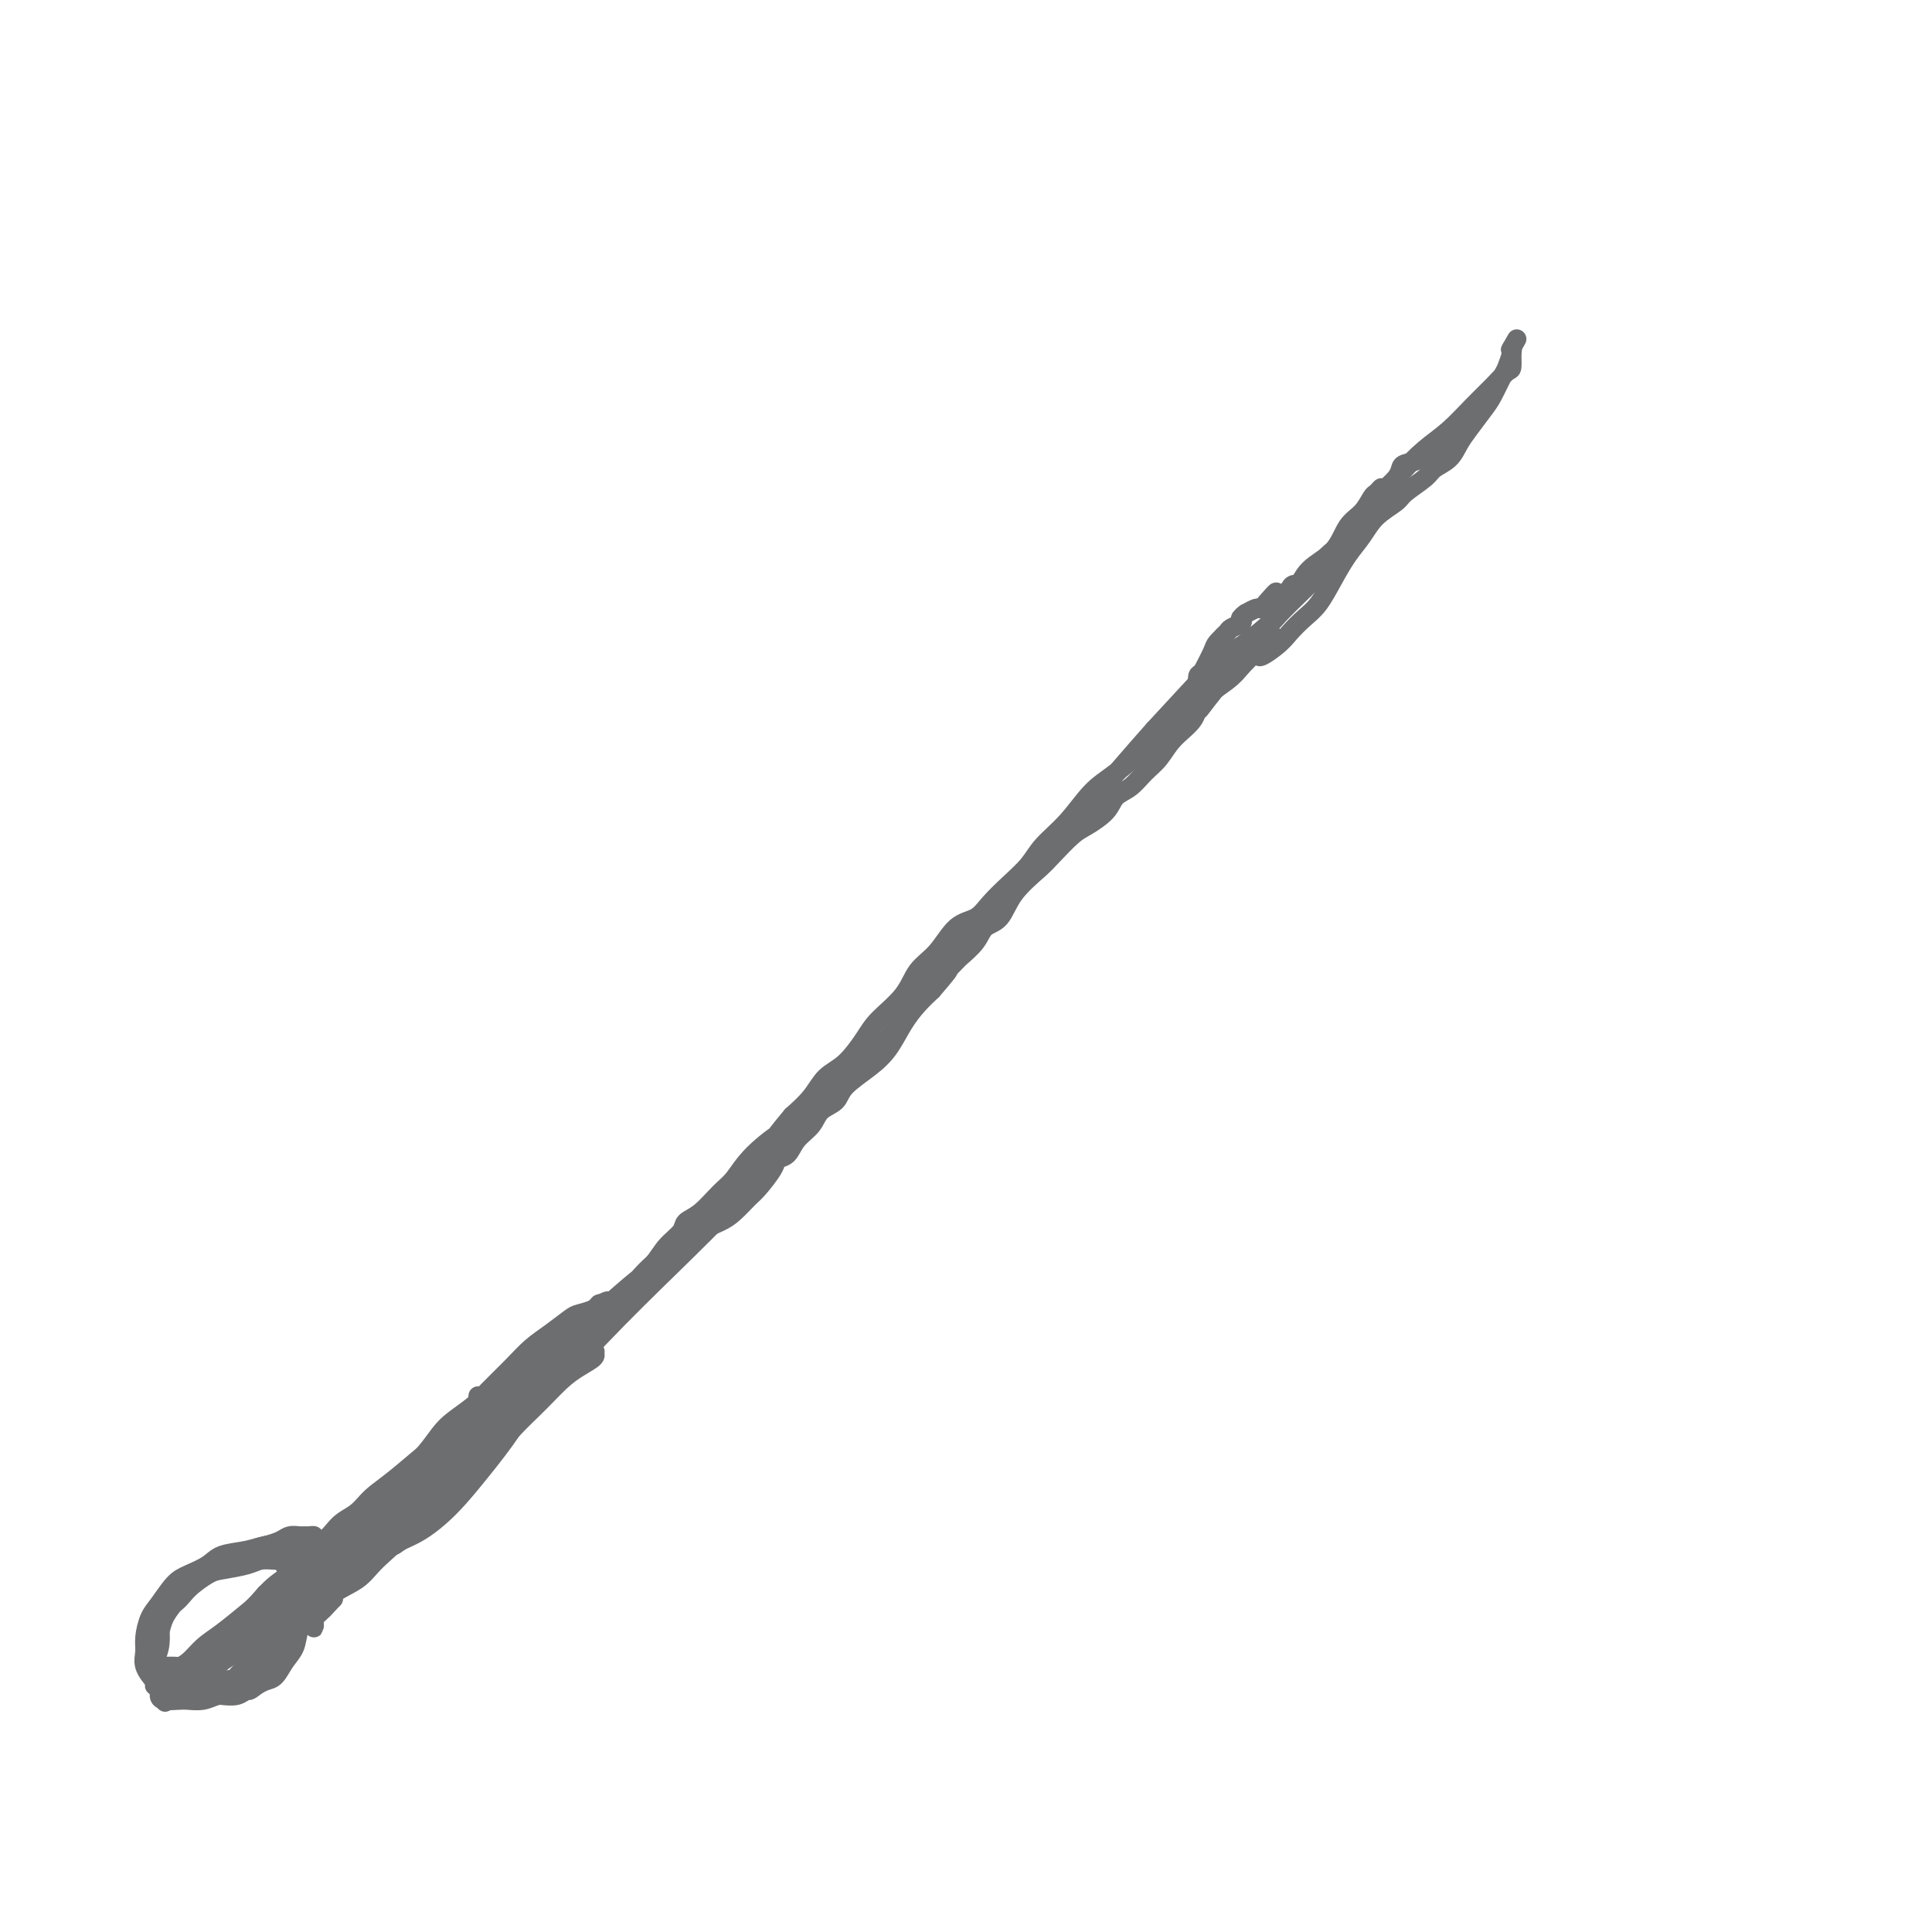 <svg viewBox='0 0 400 400' version='1.1' xmlns='http://www.w3.org/2000/svg' xmlns:xlink='http://www.w3.org/1999/xlink'><g fill='none' stroke='#6D6E70' stroke-width='4' stroke-linecap='round' stroke-linejoin='round'><path d='M64,328c0.659,-0.642 1.317,-1.283 3,-2c1.683,-0.717 4.390,-1.508 7,-3c2.610,-1.492 5.122,-3.684 8,-6c2.878,-2.316 6.121,-4.754 10,-8c3.879,-3.246 8.393,-7.298 14,-13c5.607,-5.702 12.306,-13.053 18,-19c5.694,-5.947 10.384,-10.489 15,-15c4.616,-4.511 9.159,-8.989 13,-13c3.841,-4.011 6.978,-7.553 10,-11c3.022,-3.447 5.927,-6.799 9,-10c3.073,-3.201 6.314,-6.250 9,-9c2.686,-2.750 4.816,-5.202 7,-8c2.184,-2.798 4.420,-5.943 7,-9c2.580,-3.057 5.503,-6.026 8,-9c2.497,-2.974 4.567,-5.951 7,-9c2.433,-3.049 5.230,-6.168 8,-9c2.770,-2.832 5.515,-5.378 8,-8c2.485,-2.622 4.710,-5.321 7,-8c2.290,-2.679 4.645,-5.340 7,-8'/><path d='M239,151c21.872,-23.717 10.052,-10.509 7,-7c-3.052,3.509 2.663,-2.680 6,-6c3.337,-3.320 4.294,-3.772 6,-5c1.706,-1.228 4.161,-3.232 6,-5c1.839,-1.768 3.063,-3.302 4,-5c0.937,-1.698 1.589,-3.562 3,-5c1.411,-1.438 3.582,-2.451 5,-4c1.418,-1.549 2.083,-3.636 3,-5c0.917,-1.364 2.085,-2.007 3,-3c0.915,-0.993 1.576,-2.336 2,-3c0.424,-0.664 0.611,-0.648 1,-1c0.389,-0.352 0.981,-1.072 1,-1c0.019,0.072 -0.535,0.936 -1,2c-0.465,1.064 -0.843,2.326 -2,4c-1.157,1.674 -3.095,3.758 -5,6c-1.905,2.242 -3.779,4.642 -6,7c-2.221,2.358 -4.790,4.673 -7,7c-2.210,2.327 -4.060,4.665 -6,7c-1.940,2.335 -3.970,4.668 -6,7'/><path d='M253,141c-5.933,7.351 -4.266,5.727 -5,6c-0.734,0.273 -3.867,2.442 -6,4c-2.133,1.558 -3.264,2.506 -5,4c-1.736,1.494 -4.077,3.533 -6,5c-1.923,1.467 -3.427,2.363 -5,4c-1.573,1.637 -3.215,4.016 -5,6c-1.785,1.984 -3.712,3.571 -5,5c-1.288,1.429 -1.937,2.698 -3,4c-1.063,1.302 -2.541,2.638 -4,4c-1.459,1.362 -2.898,2.751 -4,4c-1.102,1.249 -1.868,2.360 -3,3c-1.132,0.640 -2.632,0.811 -4,2c-1.368,1.189 -2.606,3.397 -4,5c-1.394,1.603 -2.946,2.600 -4,4c-1.054,1.400 -1.612,3.203 -3,5c-1.388,1.797 -3.606,3.590 -5,5c-1.394,1.410 -1.965,2.439 -3,4c-1.035,1.561 -2.535,3.656 -4,5c-1.465,1.344 -2.894,1.939 -4,3c-1.106,1.061 -1.887,2.589 -3,4c-1.113,1.411 -2.556,2.706 -4,4'/><path d='M164,231c-5.692,6.769 -2.921,4.191 -3,4c-0.079,-0.191 -3.009,2.004 -5,4c-1.991,1.996 -3.042,3.794 -4,5c-0.958,1.206 -1.821,1.820 -3,3c-1.179,1.180 -2.673,2.926 -4,4c-1.327,1.074 -2.487,1.477 -3,2c-0.513,0.523 -0.381,1.166 -1,2c-0.619,0.834 -1.991,1.858 -3,3c-1.009,1.142 -1.657,2.401 -3,4c-1.343,1.599 -3.383,3.537 -5,5c-1.617,1.463 -2.810,2.449 -4,4c-1.190,1.551 -2.375,3.665 -4,5c-1.625,1.335 -3.689,1.890 -5,3c-1.311,1.110 -1.869,2.776 -3,4c-1.131,1.224 -2.833,2.005 -4,3c-1.167,0.995 -1.798,2.205 -3,3c-1.202,0.795 -2.977,1.175 -4,2c-1.023,0.825 -1.296,2.094 -2,3c-0.704,0.906 -1.838,1.449 -3,2c-1.162,0.551 -2.351,1.110 -3,2c-0.649,0.890 -0.757,2.111 -1,3c-0.243,0.889 -0.622,1.444 -1,2'/><path d='M93,303c-11.347,11.268 -4.213,3.438 -2,1c2.213,-2.438 -0.493,0.516 -2,2c-1.507,1.484 -1.815,1.500 -2,2c-0.185,0.500 -0.248,1.486 -1,2c-0.752,0.514 -2.193,0.556 -3,1c-0.807,0.444 -0.978,1.288 -2,2c-1.022,0.712 -2.894,1.290 -4,2c-1.106,0.710 -1.447,1.552 -2,2c-0.553,0.448 -1.318,0.502 -2,1c-0.682,0.498 -1.282,1.440 -2,2c-0.718,0.560 -1.555,0.738 -2,1c-0.445,0.262 -0.497,0.609 -1,1c-0.503,0.391 -1.458,0.826 -2,1c-0.542,0.174 -0.672,0.086 -1,0c-0.328,-0.086 -0.853,-0.169 -1,0c-0.147,0.169 0.084,0.592 0,1c-0.084,0.408 -0.484,0.802 -1,1c-0.516,0.198 -1.147,0.199 -1,0c0.147,-0.199 1.074,-0.600 2,-1'/><path d='M64,324c-3.688,2.557 1.593,-1.551 6,-5c4.407,-3.449 7.939,-6.239 11,-9c3.061,-2.761 5.652,-5.491 9,-8c3.348,-2.509 7.455,-4.795 11,-7c3.545,-2.205 6.529,-4.329 9,-6c2.471,-1.671 4.430,-2.890 6,-4c1.570,-1.110 2.752,-2.110 4,-3c1.248,-0.890 2.562,-1.671 3,-2c0.438,-0.329 0.001,-0.205 0,0c-0.001,0.205 0.435,0.493 0,1c-0.435,0.507 -1.741,1.233 -3,2c-1.259,0.767 -2.470,1.576 -4,3c-1.530,1.424 -3.377,3.462 -6,6c-2.623,2.538 -6.020,5.575 -9,8c-2.980,2.425 -5.541,4.238 -8,6c-2.459,1.762 -4.816,3.474 -7,5c-2.184,1.526 -4.195,2.864 -6,4c-1.805,1.136 -3.402,2.068 -5,3'/><path d='M75,318c-7.791,6.000 -3.267,2.000 -2,1c1.267,-1.000 -0.723,1.000 -2,2c-1.277,1.000 -1.842,1.000 -2,1c-0.158,0.000 0.091,0.001 0,0c-0.091,-0.001 -0.523,-0.004 -1,0c-0.477,0.004 -0.999,0.013 -1,0c-0.001,-0.013 0.519,-0.049 1,0c0.481,0.049 0.925,0.185 1,0c0.075,-0.185 -0.217,-0.689 0,-1c0.217,-0.311 0.943,-0.430 2,-1c1.057,-0.570 2.445,-1.591 4,-3c1.555,-1.409 3.278,-3.204 5,-5'/><path d='M80,312c2.874,-2.664 4.060,-4.325 6,-6c1.940,-1.675 4.633,-3.365 7,-5c2.367,-1.635 4.409,-3.215 6,-5c1.591,-1.785 2.732,-3.774 4,-5c1.268,-1.226 2.663,-1.690 4,-2c1.337,-0.310 2.614,-0.465 3,-1c0.386,-0.535 -0.120,-1.451 0,-2c0.120,-0.549 0.865,-0.731 1,-1c0.135,-0.269 -0.342,-0.625 -1,0c-0.658,0.625 -1.497,2.232 -3,3c-1.503,0.768 -3.669,0.698 -6,2c-2.331,1.302 -4.826,3.977 -7,6c-2.174,2.023 -4.028,3.396 -6,5c-1.972,1.604 -4.061,3.441 -6,5c-1.939,1.559 -3.727,2.841 -5,4c-1.273,1.159 -2.032,2.194 -3,3c-0.968,0.806 -2.146,1.382 -3,2c-0.854,0.618 -1.383,1.279 -2,2c-0.617,0.721 -1.320,1.502 -2,2c-0.680,0.498 -1.337,0.714 -2,1c-0.663,0.286 -1.331,0.643 -2,1'/><path d='M63,321c-7.591,5.732 -2.570,2.061 -1,1c1.570,-1.061 -0.311,0.486 -1,1c-0.689,0.514 -0.185,-0.007 0,0c0.185,0.007 0.050,0.540 0,1c-0.050,0.460 -0.014,0.846 0,1c0.014,0.154 0.007,0.077 0,0'/><path d='M61,325c-0.322,0.805 -0.127,0.817 0,1c0.127,0.183 0.184,0.537 0,1c-0.184,0.463 -0.611,1.034 -1,2c-0.389,0.966 -0.741,2.328 -1,4c-0.259,1.672 -0.426,3.655 -1,5c-0.574,1.345 -1.556,2.052 -2,3c-0.444,0.948 -0.348,2.138 -1,3c-0.652,0.862 -2.050,1.398 -3,2c-0.950,0.602 -1.452,1.272 -2,2c-0.548,0.728 -1.143,1.515 -2,2c-0.857,0.485 -1.977,0.666 -3,1c-1.023,0.334 -1.949,0.819 -3,1c-1.051,0.181 -2.228,0.058 -3,0c-0.772,-0.058 -1.140,-0.052 -2,0c-0.860,0.052 -2.213,0.150 -3,0c-0.787,-0.150 -1.009,-0.549 -1,-1c0.009,-0.451 0.250,-0.956 0,-2c-0.250,-1.044 -0.990,-2.627 -1,-4c-0.010,-1.373 0.712,-2.535 1,-4c0.288,-1.465 0.144,-3.232 0,-5'/><path d='M33,336c0.400,-3.244 1.899,-3.355 3,-4c1.101,-0.645 1.803,-1.823 3,-3c1.197,-1.177 2.890,-2.354 4,-3c1.110,-0.646 1.639,-0.762 3,-1c1.361,-0.238 3.555,-0.600 5,-1c1.445,-0.400 2.140,-0.840 3,-1c0.860,-0.160 1.884,-0.040 3,0c1.116,0.040 2.323,-0.000 3,0c0.677,0.000 0.822,0.042 1,0c0.178,-0.042 0.387,-0.166 1,0c0.613,0.166 1.630,0.621 2,1c0.370,0.379 0.092,0.680 0,1c-0.092,0.320 0.002,0.657 0,1c-0.002,0.343 -0.101,0.691 0,2c0.101,1.309 0.401,3.578 0,5c-0.401,1.422 -1.501,1.995 -2,3c-0.499,1.005 -0.395,2.440 -1,4c-0.605,1.560 -1.919,3.244 -3,4c-1.081,0.756 -1.929,0.584 -3,1c-1.071,0.416 -2.365,1.420 -4,2c-1.635,0.580 -3.610,0.737 -5,1c-1.390,0.263 -2.195,0.631 -3,1'/><path d='M43,349c-2.940,1.004 -2.789,1.014 -3,1c-0.211,-0.014 -0.782,-0.051 -2,0c-1.218,0.051 -3.083,0.190 -4,0c-0.917,-0.190 -0.887,-0.710 -1,-1c-0.113,-0.290 -0.367,-0.350 -1,-1c-0.633,-0.650 -1.643,-1.891 -2,-3c-0.357,-1.109 -0.062,-2.086 0,-3c0.062,-0.914 -0.109,-1.764 0,-3c0.109,-1.236 0.498,-2.859 1,-4c0.502,-1.141 1.119,-1.801 2,-3c0.881,-1.199 2.027,-2.937 3,-4c0.973,-1.063 1.772,-1.451 3,-2c1.228,-0.549 2.884,-1.257 4,-2c1.116,-0.743 1.692,-1.520 3,-2c1.308,-0.480 3.347,-0.664 5,-1c1.653,-0.336 2.919,-0.823 4,-1c1.081,-0.177 1.978,-0.045 3,0c1.022,0.045 2.171,0.002 3,0c0.829,-0.002 1.339,0.038 2,0c0.661,-0.038 1.475,-0.154 2,0c0.525,0.154 0.763,0.577 1,1'/><path d='M66,321c3.327,-0.206 1.646,-0.220 1,0c-0.646,0.220 -0.257,0.675 0,1c0.257,0.325 0.383,0.522 0,1c-0.383,0.478 -1.276,1.238 -2,2c-0.724,0.762 -1.279,1.527 -2,3c-0.721,1.473 -1.609,3.655 -3,5c-1.391,1.345 -3.286,1.853 -5,3c-1.714,1.147 -3.246,2.934 -5,4c-1.754,1.066 -3.731,1.410 -5,2c-1.269,0.590 -1.831,1.426 -3,2c-1.169,0.574 -2.944,0.887 -4,1c-1.056,0.113 -1.393,0.026 -2,0c-0.607,-0.026 -1.483,0.010 -2,0c-0.517,-0.010 -0.675,-0.064 -1,0c-0.325,0.064 -0.816,0.247 -1,0c-0.184,-0.247 -0.061,-0.922 0,-1c0.061,-0.078 0.061,0.443 0,0c-0.061,-0.443 -0.181,-1.851 0,-3c0.181,-1.149 0.664,-2.040 1,-3c0.336,-0.960 0.525,-1.989 1,-3c0.475,-1.011 1.238,-2.006 2,-3'/><path d='M36,332c0.974,-1.964 1.408,-2.374 2,-3c0.592,-0.626 1.341,-1.467 2,-2c0.659,-0.533 1.229,-0.759 2,-1c0.771,-0.241 1.743,-0.498 3,-1c1.257,-0.502 2.798,-1.249 4,-2c1.202,-0.751 2.066,-1.508 3,-2c0.934,-0.492 1.938,-0.720 3,-1c1.062,-0.280 2.182,-0.611 3,-1c0.818,-0.389 1.334,-0.837 2,-1c0.666,-0.163 1.482,-0.041 2,0c0.518,0.041 0.738,0.002 1,0c0.262,-0.002 0.565,0.034 1,0c0.435,-0.034 1.003,-0.138 1,0c-0.003,0.138 -0.575,0.518 -1,1c-0.425,0.482 -0.701,1.067 -1,2c-0.299,0.933 -0.619,2.213 -1,3c-0.381,0.787 -0.823,1.082 -2,2c-1.177,0.918 -3.088,2.459 -5,4'/><path d='M55,330c-2.204,2.557 -2.716,2.950 -4,4c-1.284,1.050 -3.342,2.759 -5,4c-1.658,1.241 -2.916,2.016 -4,3c-1.084,0.984 -1.994,2.176 -3,3c-1.006,0.824 -2.108,1.278 -3,2c-0.892,0.722 -1.573,1.711 -2,2c-0.427,0.289 -0.600,-0.123 -1,0c-0.400,0.123 -1.026,0.779 -1,1c0.026,0.221 0.705,0.006 1,0c0.295,-0.006 0.204,0.196 1,0c0.796,-0.196 2.477,-0.791 4,-1c1.523,-0.209 2.887,-0.032 4,0c1.113,0.032 1.974,-0.081 3,0c1.026,0.081 2.217,0.356 3,0c0.783,-0.356 1.158,-1.343 2,-2c0.842,-0.657 2.150,-0.985 3,-2c0.850,-1.015 1.243,-2.719 2,-4c0.757,-1.281 1.879,-2.141 3,-3'/><path d='M58,337c1.870,-2.288 1.544,-2.506 2,-3c0.456,-0.494 1.693,-1.262 2,-2c0.307,-0.738 -0.317,-1.446 0,-2c0.317,-0.554 1.574,-0.954 2,-1c0.426,-0.046 0.021,0.263 0,0c-0.021,-0.263 0.341,-1.099 0,-1c-0.341,0.099 -1.386,1.131 -2,2c-0.614,0.869 -0.796,1.573 -2,3c-1.204,1.427 -3.428,3.576 -5,5c-1.572,1.424 -2.491,2.121 -4,3c-1.509,0.879 -3.608,1.938 -5,3c-1.392,1.062 -2.075,2.127 -3,3c-0.925,0.873 -2.090,1.554 -3,2c-0.910,0.446 -1.564,0.655 -2,1c-0.436,0.345 -0.653,0.824 -1,1c-0.347,0.176 -0.824,0.047 -1,0c-0.176,-0.047 -0.050,-0.014 0,0c0.050,0.014 0.025,0.007 0,0'/><path d='M36,351c-4.080,3.208 -0.279,0.227 2,-2c2.279,-2.227 3.037,-3.702 4,-5c0.963,-1.298 2.132,-2.421 4,-4c1.868,-1.579 4.437,-3.614 6,-5c1.563,-1.386 2.121,-2.121 3,-3c0.879,-0.879 2.079,-1.900 3,-3c0.921,-1.100 1.564,-2.277 2,-3c0.436,-0.723 0.666,-0.990 1,-1c0.334,-0.010 0.771,0.239 1,0c0.229,-0.239 0.248,-0.966 0,-1c-0.248,-0.034 -0.765,0.626 -1,1c-0.235,0.374 -0.189,0.461 -1,1c-0.811,0.539 -2.479,1.530 -4,3c-1.521,1.470 -2.893,3.421 -4,5c-1.107,1.579 -1.947,2.787 -3,4c-1.053,1.213 -2.318,2.430 -3,3c-0.682,0.570 -0.781,0.493 -1,1c-0.219,0.507 -0.559,1.598 -1,2c-0.441,0.402 -0.983,0.115 -1,0c-0.017,-0.115 0.492,-0.057 1,0'/><path d='M44,344c-2.511,2.755 0.213,-0.357 2,-2c1.787,-1.643 2.637,-1.815 4,-3c1.363,-1.185 3.238,-3.381 5,-5c1.762,-1.619 3.410,-2.662 5,-4c1.590,-1.338 3.121,-2.972 5,-5c1.879,-2.028 4.106,-4.451 6,-7c1.894,-2.549 3.454,-5.224 5,-7c1.546,-1.776 3.079,-2.653 5,-4c1.921,-1.347 4.231,-3.163 6,-5c1.769,-1.837 2.997,-3.695 4,-5c1.003,-1.305 1.779,-2.057 3,-3c1.221,-0.943 2.885,-2.075 4,-3c1.115,-0.925 1.682,-1.642 3,-3c1.318,-1.358 3.387,-3.358 5,-5c1.613,-1.642 2.768,-2.926 4,-4c1.232,-1.074 2.540,-1.938 4,-3c1.460,-1.062 3.074,-2.323 4,-3c0.926,-0.677 1.166,-0.769 2,-1c0.834,-0.231 2.263,-0.601 3,-1c0.737,-0.399 0.782,-0.828 1,-1c0.218,-0.172 0.609,-0.086 1,0'/><path d='M125,270c2.036,-1.375 -0.375,-0.312 -2,1c-1.625,1.312 -2.464,2.874 -4,5c-1.536,2.126 -3.768,4.817 -6,7c-2.232,2.183 -4.464,3.860 -7,6c-2.536,2.140 -5.375,4.744 -8,7c-2.625,2.256 -5.034,4.165 -7,6c-1.966,1.835 -3.489,3.596 -5,5c-1.511,1.404 -3.010,2.450 -4,3c-0.990,0.550 -1.471,0.603 -2,1c-0.529,0.397 -1.105,1.140 -1,1c0.105,-0.140 0.892,-1.161 2,-2c1.108,-0.839 2.538,-1.497 4,-3c1.462,-1.503 2.955,-3.853 5,-6c2.045,-2.147 4.642,-4.092 7,-6c2.358,-1.908 4.477,-3.779 7,-6c2.523,-2.221 5.448,-4.790 8,-7c2.552,-2.210 4.729,-4.060 7,-6c2.271,-1.940 4.635,-3.970 7,-6'/><path d='M126,270c8.455,-7.425 6.092,-4.987 6,-5c-0.092,-0.013 2.085,-2.478 4,-4c1.915,-1.522 3.567,-2.103 5,-3c1.433,-0.897 2.648,-2.111 4,-3c1.352,-0.889 2.842,-1.453 4,-2c1.158,-0.547 1.983,-1.078 3,-2c1.017,-0.922 2.226,-2.234 3,-3c0.774,-0.766 1.112,-0.985 2,-2c0.888,-1.015 2.325,-2.827 3,-4c0.675,-1.173 0.588,-1.708 1,-2c0.412,-0.292 1.322,-0.343 2,-1c0.678,-0.657 1.124,-1.921 2,-3c0.876,-1.079 2.184,-1.972 3,-3c0.816,-1.028 1.142,-2.192 2,-3c0.858,-0.808 2.249,-1.262 3,-2c0.751,-0.738 0.861,-1.762 2,-3c1.139,-1.238 3.305,-2.691 5,-4c1.695,-1.309 2.918,-2.475 4,-4c1.082,-1.525 2.022,-3.411 3,-5c0.978,-1.589 1.994,-2.883 3,-4c1.006,-1.117 2.003,-2.059 3,-3'/><path d='M193,205c6.408,-7.410 1.929,-2.934 1,-2c-0.929,0.934 1.694,-1.673 3,-3c1.306,-1.327 1.295,-1.375 2,-2c0.705,-0.625 2.125,-1.827 3,-3c0.875,-1.173 1.205,-2.318 2,-3c0.795,-0.682 2.054,-0.900 3,-2c0.946,-1.100 1.578,-3.081 3,-5c1.422,-1.919 3.635,-3.777 5,-5c1.365,-1.223 1.884,-1.812 3,-3c1.116,-1.188 2.830,-2.975 4,-4c1.170,-1.025 1.797,-1.289 3,-2c1.203,-0.711 2.983,-1.869 4,-3c1.017,-1.131 1.271,-2.234 2,-3c0.729,-0.766 1.933,-1.194 3,-2c1.067,-0.806 1.998,-1.989 3,-3c1.002,-1.011 2.075,-1.849 3,-3c0.925,-1.151 1.704,-2.615 3,-4c1.296,-1.385 3.110,-2.691 4,-4c0.890,-1.309 0.855,-2.622 2,-4c1.145,-1.378 3.470,-2.822 5,-4c1.530,-1.178 2.265,-2.089 3,-3'/><path d='M257,138c10.663,-11.022 5.321,-5.076 4,-3c-1.321,2.076 1.378,0.283 3,-1c1.622,-1.283 2.167,-2.054 3,-3c0.833,-0.946 1.956,-2.065 3,-3c1.044,-0.935 2.010,-1.685 3,-3c0.990,-1.315 2.002,-3.196 3,-5c0.998,-1.804 1.980,-3.532 3,-5c1.020,-1.468 2.077,-2.676 3,-4c0.923,-1.324 1.713,-2.764 3,-4c1.287,-1.236 3.073,-2.270 4,-3c0.927,-0.730 0.997,-1.157 2,-2c1.003,-0.843 2.939,-2.100 4,-3c1.061,-0.900 1.247,-1.441 2,-2c0.753,-0.559 2.074,-1.134 3,-2c0.926,-0.866 1.456,-2.021 2,-3c0.544,-0.979 1.101,-1.780 2,-3c0.899,-1.220 2.139,-2.859 3,-4c0.861,-1.141 1.341,-1.784 2,-3c0.659,-1.216 1.496,-3.006 2,-4c0.504,-0.994 0.674,-1.191 1,-2c0.326,-0.809 0.807,-2.231 1,-3c0.193,-0.769 0.096,-0.884 0,-1'/><path d='M313,72c2.011,-3.554 0.537,-0.941 0,0c-0.537,0.941 -0.138,0.208 0,0c0.138,-0.208 0.016,0.109 0,1c-0.016,0.891 0.076,2.356 0,3c-0.076,0.644 -0.318,0.467 -1,1c-0.682,0.533 -1.802,1.775 -3,3c-1.198,1.225 -2.473,2.431 -4,4c-1.527,1.569 -3.304,3.500 -5,5c-1.696,1.500 -3.309,2.568 -5,4c-1.691,1.432 -3.458,3.227 -5,5c-1.542,1.773 -2.859,3.523 -4,5c-1.141,1.477 -2.106,2.679 -3,4c-0.894,1.321 -1.718,2.759 -3,4c-1.282,1.241 -3.021,2.284 -4,3c-0.979,0.716 -1.197,1.105 -2,2c-0.803,0.895 -2.190,2.295 -3,3c-0.810,0.705 -1.042,0.715 -1,1c0.042,0.285 0.357,0.846 0,1c-0.357,0.154 -1.388,-0.099 -2,0c-0.612,0.099 -0.806,0.549 -1,1'/><path d='M267,122c-7.689,7.239 -3.910,2.336 -3,1c0.910,-1.336 -1.047,0.895 -2,2c-0.953,1.105 -0.900,1.085 -1,1c-0.100,-0.085 -0.353,-0.234 -1,0c-0.647,0.234 -1.688,0.850 -2,1c-0.312,0.150 0.106,-0.167 0,0c-0.106,0.167 -0.735,0.819 -1,1c-0.265,0.181 -0.165,-0.107 0,0c0.165,0.107 0.395,0.609 0,1c-0.395,0.391 -1.414,0.670 -2,1c-0.586,0.330 -0.738,0.712 -1,1c-0.262,0.288 -0.634,0.482 -1,1c-0.366,0.518 -0.725,1.362 -1,2c-0.275,0.638 -0.466,1.072 -1,2c-0.534,0.928 -1.411,2.352 -2,3c-0.589,0.648 -0.889,0.521 -1,1c-0.111,0.479 -0.032,1.566 0,2c0.032,0.434 0.016,0.217 0,0'/><path d='M304,88c-0.235,0.366 -0.470,0.732 -1,1c-0.530,0.268 -1.354,0.439 -2,1c-0.646,0.561 -1.115,1.512 -2,2c-0.885,0.488 -2.186,0.515 -3,1c-0.814,0.485 -1.141,1.430 -2,2c-0.859,0.570 -2.251,0.764 -3,1c-0.749,0.236 -0.854,0.513 -1,1c-0.146,0.487 -0.332,1.184 -1,2c-0.668,0.816 -1.817,1.752 -3,3c-1.183,1.248 -2.400,2.809 -3,4c-0.600,1.191 -0.585,2.013 -1,3c-0.415,0.987 -1.262,2.139 -2,3c-0.738,0.861 -1.369,1.430 -2,2'/><path d='M278,114c-2.352,3.200 -1.730,2.201 -2,2c-0.270,-0.201 -1.430,0.395 -2,1c-0.570,0.605 -0.551,1.219 -1,2c-0.449,0.781 -1.366,1.728 -2,2c-0.634,0.272 -0.983,-0.131 -1,0c-0.017,0.131 0.300,0.795 0,1c-0.300,0.205 -1.217,-0.051 -2,0c-0.783,0.051 -1.432,0.409 -2,1c-0.568,0.591 -1.057,1.415 -2,2c-0.943,0.585 -2.342,0.930 -3,1c-0.658,0.070 -0.576,-0.136 -1,0c-0.424,0.136 -1.355,0.613 -2,1c-0.645,0.387 -1.003,0.685 -1,1c0.003,0.315 0.367,0.649 0,1c-0.367,0.351 -1.464,0.720 -2,1c-0.536,0.280 -0.511,0.470 -1,1c-0.489,0.530 -1.492,1.400 -2,2c-0.508,0.600 -0.521,0.931 -1,2c-0.479,1.069 -1.422,2.877 -2,4c-0.578,1.123 -0.789,1.562 -1,2'/><path d='M248,141c-1.643,2.818 -0.752,2.863 -1,3c-0.248,0.137 -1.636,0.366 -2,1c-0.364,0.634 0.295,1.673 0,2c-0.295,0.327 -1.543,-0.057 -2,0c-0.457,0.057 -0.123,0.554 0,1c0.123,0.446 0.035,0.842 0,1c-0.035,0.158 -0.018,0.079 0,0'/><path d='M99,291c0.144,0.147 0.288,0.294 0,1c-0.288,0.706 -1.008,1.971 -2,3c-0.992,1.029 -2.258,1.824 -3,3c-0.742,1.176 -0.962,2.735 -2,4c-1.038,1.265 -2.893,2.237 -4,3c-1.107,0.763 -1.466,1.318 -2,2c-0.534,0.682 -1.245,1.493 -2,2c-0.755,0.507 -1.556,0.710 -2,1c-0.444,0.290 -0.531,0.665 -1,1c-0.469,0.335 -1.318,0.629 -2,1c-0.682,0.371 -1.195,0.820 -1,1c0.195,0.180 1.097,0.090 2,0'/><path d='M80,313c-2.737,3.210 -0.078,0.234 1,-1c1.078,-1.234 0.575,-0.728 1,-1c0.425,-0.272 1.778,-1.324 3,-2c1.222,-0.676 2.314,-0.976 3,-2c0.686,-1.024 0.965,-2.773 2,-4c1.035,-1.227 2.827,-1.932 4,-3c1.173,-1.068 1.728,-2.500 3,-4c1.272,-1.500 3.262,-3.070 5,-4c1.738,-0.930 3.224,-1.220 5,-2c1.776,-0.780 3.844,-2.050 5,-3c1.156,-0.950 1.402,-1.580 2,-2c0.598,-0.420 1.547,-0.629 2,-1c0.453,-0.371 0.408,-0.905 0,-1c-0.408,-0.095 -1.179,0.249 -2,1c-0.821,0.751 -1.692,1.909 -3,4c-1.308,2.091 -3.052,5.116 -5,8c-1.948,2.884 -4.099,5.626 -6,8c-1.901,2.374 -3.551,4.379 -5,6c-1.449,1.621 -2.698,2.860 -4,4c-1.302,1.140 -2.658,2.183 -4,3c-1.342,0.817 -2.671,1.409 -4,2'/><path d='M83,319c-2.134,1.553 -1.470,0.934 -2,1c-0.530,0.066 -2.256,0.815 -3,1c-0.744,0.185 -0.508,-0.194 -1,0c-0.492,0.194 -1.714,0.962 -2,1c-0.286,0.038 0.362,-0.655 1,-1c0.638,-0.345 1.266,-0.341 2,-1c0.734,-0.659 1.576,-1.982 3,-3c1.424,-1.018 3.431,-1.731 5,-3c1.569,-1.269 2.700,-3.093 4,-5c1.300,-1.907 2.768,-3.897 4,-6c1.232,-2.103 2.228,-4.318 3,-6c0.772,-1.682 1.320,-2.832 2,-4c0.680,-1.168 1.491,-2.353 2,-3c0.509,-0.647 0.717,-0.756 1,-1c0.283,-0.244 0.642,-0.622 1,-1'/><path d='M103,288c2.735,-4.310 1.073,-2.086 0,-1c-1.073,1.086 -1.557,1.035 -2,2c-0.443,0.965 -0.845,2.947 -2,5c-1.155,2.053 -3.062,4.178 -5,6c-1.938,1.822 -3.906,3.342 -6,5c-2.094,1.658 -4.316,3.453 -6,5c-1.684,1.547 -2.832,2.844 -4,4c-1.168,1.156 -2.357,2.171 -3,3c-0.643,0.829 -0.741,1.473 -1,2c-0.259,0.527 -0.681,0.938 -1,1c-0.319,0.062 -0.536,-0.224 -1,0c-0.464,0.224 -1.175,0.957 -1,1c0.175,0.043 1.236,-0.603 2,-1c0.764,-0.397 1.229,-0.546 2,-1c0.771,-0.454 1.846,-1.215 3,-2c1.154,-0.785 2.388,-1.596 4,-3c1.612,-1.404 3.604,-3.401 5,-5c1.396,-1.599 2.198,-2.799 3,-4'/><path d='M90,305c3.499,-3.021 3.747,-3.073 4,-4c0.253,-0.927 0.513,-2.731 1,-4c0.487,-1.269 1.202,-2.005 2,-3c0.798,-0.995 1.679,-2.248 2,-3c0.321,-0.752 0.080,-1.003 0,-1c-0.080,0.003 -0.000,0.260 0,0c0.000,-0.260 -0.080,-1.038 0,-1c0.080,0.038 0.320,0.893 0,2c-0.320,1.107 -1.200,2.467 -2,4c-0.800,1.533 -1.519,3.240 -2,5c-0.481,1.760 -0.723,3.574 -2,5c-1.277,1.426 -3.588,2.465 -5,4c-1.412,1.535 -1.923,3.566 -3,5c-1.077,1.434 -2.720,2.271 -4,3c-1.280,0.729 -2.199,1.350 -4,3c-1.801,1.650 -4.485,4.329 -6,6c-1.515,1.671 -1.861,2.335 -2,3c-0.139,0.665 -0.069,1.333 0,2'/><path d='M69,331c-4.044,4.365 -2.155,2.277 -2,2c0.155,-0.277 -1.424,1.258 -2,2c-0.576,0.742 -0.148,0.691 0,1c0.148,0.309 0.015,0.978 0,1c-0.015,0.022 0.089,-0.601 0,-1c-0.089,-0.399 -0.372,-0.573 0,-1c0.372,-0.427 1.398,-1.108 2,-2c0.602,-0.892 0.781,-1.995 2,-3c1.219,-1.005 3.477,-1.913 5,-3c1.523,-1.087 2.312,-2.355 4,-4c1.688,-1.645 4.276,-3.668 6,-6c1.724,-2.332 2.583,-4.975 4,-7c1.417,-2.025 3.390,-3.433 5,-5c1.610,-1.567 2.856,-3.292 4,-5c1.144,-1.708 2.186,-3.399 3,-5c0.814,-1.601 1.399,-3.114 2,-4c0.601,-0.886 1.216,-1.146 2,-2c0.784,-0.854 1.736,-2.301 2,-3c0.264,-0.699 -0.160,-0.650 0,-1c0.160,-0.350 0.903,-1.100 1,-1c0.097,0.100 -0.451,1.050 -1,2'/><path d='M106,286c3.118,-4.395 -0.087,0.116 -2,3c-1.913,2.884 -2.534,4.141 -3,6c-0.466,1.859 -0.776,4.320 -2,6c-1.224,1.680 -3.360,2.579 -5,4c-1.640,1.421 -2.783,3.366 -4,5c-1.217,1.634 -2.507,2.958 -4,4c-1.493,1.042 -3.190,1.801 -5,3c-1.810,1.199 -3.734,2.838 -5,4c-1.266,1.162 -1.873,1.848 -3,3c-1.127,1.152 -2.773,2.772 -4,4c-1.227,1.228 -2.035,2.065 -3,3c-0.965,0.935 -2.086,1.967 -3,3c-0.914,1.033 -1.622,2.068 -2,3c-0.378,0.932 -0.428,1.762 -1,2c-0.572,0.238 -1.666,-0.117 -2,0c-0.334,0.117 0.091,0.706 0,1c-0.091,0.294 -0.698,0.294 -1,0c-0.302,-0.294 -0.297,-0.883 0,-1c0.297,-0.117 0.888,0.238 1,0c0.112,-0.238 -0.254,-1.068 0,-2c0.254,-0.932 1.127,-1.966 2,-3'/><path d='M60,334c0.466,-1.130 0.632,-1.454 1,-2c0.368,-0.546 0.940,-1.312 1,-2c0.060,-0.688 -0.391,-1.298 0,-2c0.391,-0.702 1.625,-1.496 2,-2c0.375,-0.504 -0.109,-0.718 0,-1c0.109,-0.282 0.811,-0.631 1,-1c0.189,-0.369 -0.133,-0.757 0,-1c0.133,-0.243 0.722,-0.341 1,0c0.278,0.341 0.244,1.120 0,2c-0.244,0.880 -0.698,1.862 -1,3c-0.302,1.138 -0.451,2.431 -1,4c-0.549,1.569 -1.498,3.415 -2,5c-0.502,1.585 -0.557,2.911 -1,4c-0.443,1.089 -1.273,1.941 -2,3c-0.727,1.059 -1.349,2.323 -2,3c-0.651,0.677 -1.329,0.765 -2,1c-0.671,0.235 -1.336,0.618 -2,1'/><path d='M53,349c-1.615,1.403 -1.651,0.912 -2,1c-0.349,0.088 -1.010,0.756 -2,1c-0.990,0.244 -2.308,0.065 -3,0c-0.692,-0.065 -0.758,-0.018 -1,0c-0.242,0.018 -0.661,0.005 -1,0c-0.339,-0.005 -0.597,-0.001 -1,0c-0.403,0.001 -0.949,0.000 -1,0c-0.051,-0.000 0.394,-0.000 0,0c-0.394,0.000 -1.626,0.001 -2,0c-0.374,-0.001 0.110,-0.004 0,0c-0.110,0.004 -0.814,0.015 -1,0c-0.186,-0.015 0.146,-0.056 0,0c-0.146,0.056 -0.770,0.207 -1,0c-0.230,-0.207 -0.066,-0.774 0,-1c0.066,-0.226 0.033,-0.113 0,0'/></g>
</svg>